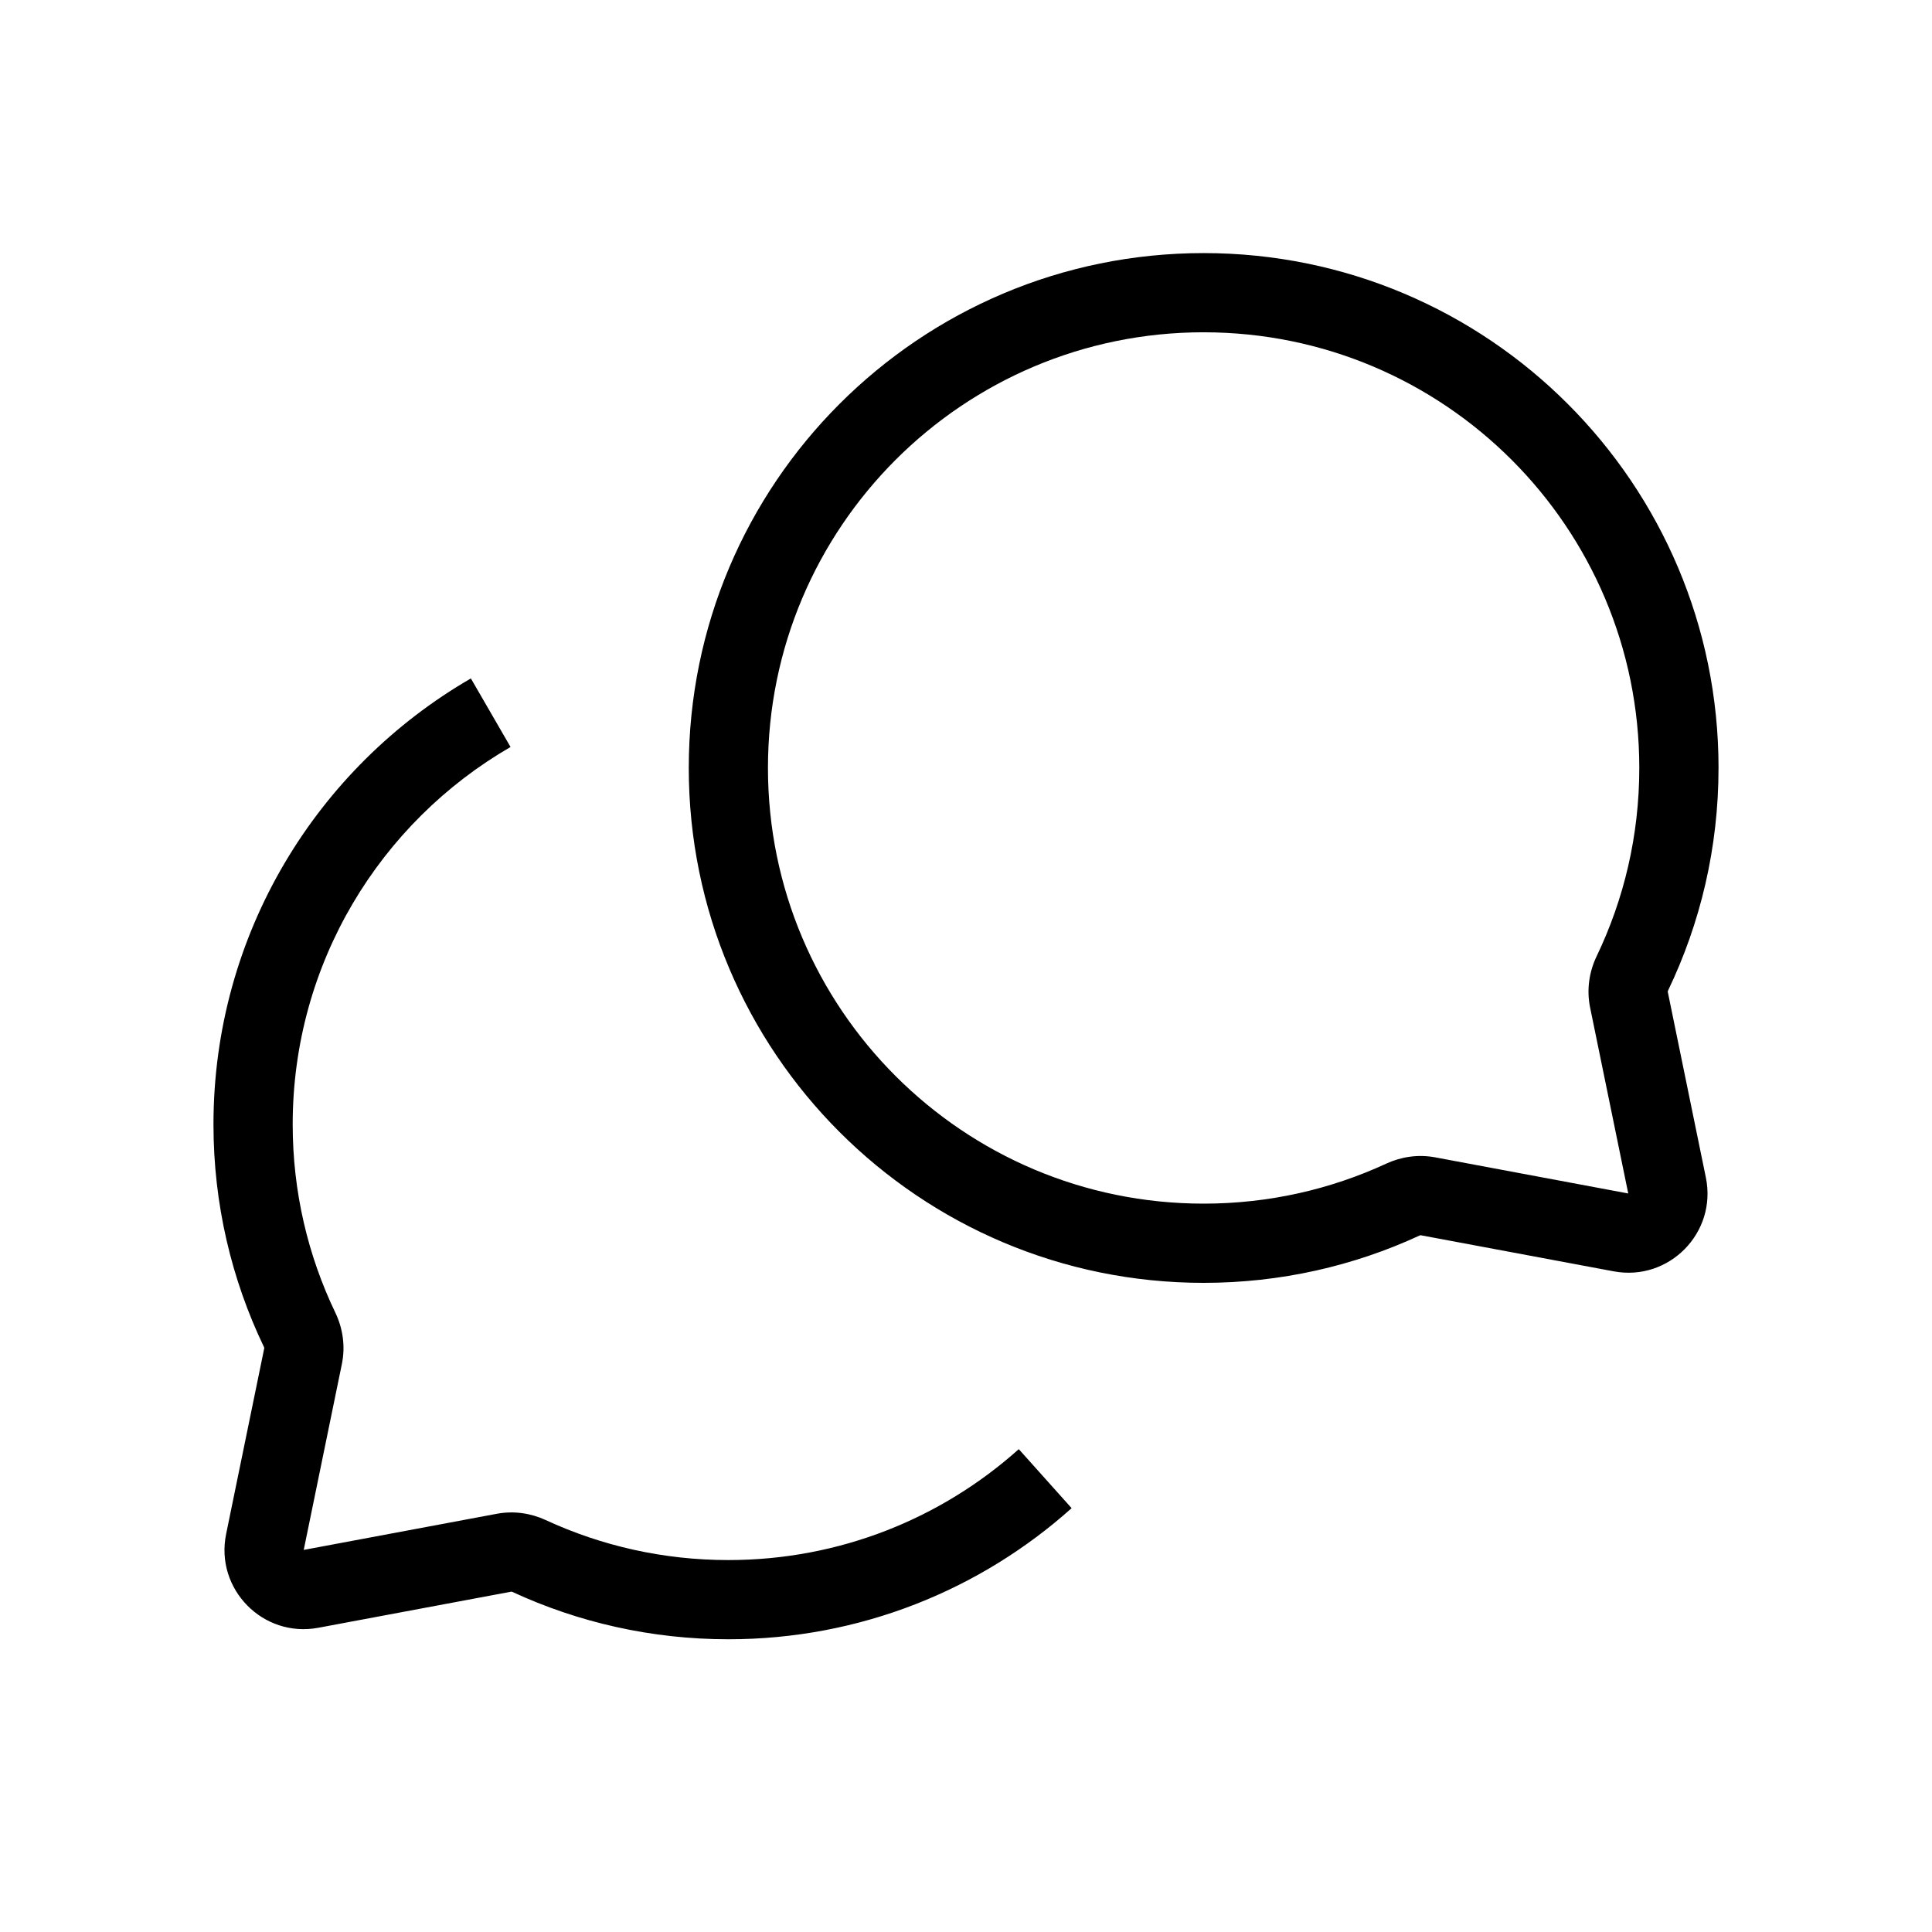 <?xml version="1.0" encoding="UTF-8"?>
<!-- Uploaded to: SVG Repo, www.svgrepo.com, Generator: SVG Repo Mixer Tools -->
<svg fill="#000000" width="800px" height="800px" version="1.1" viewBox="144 144 512 512" xmlns="http://www.w3.org/2000/svg">
 <g fill-rule="evenodd">
  <path d="m462.98 232.06c63.762 0 115.45 51.691 115.45 115.46 0 17.891-4.062 34.805-11.305 49.895-1.961 4.086-2.703 8.852-1.727 13.605l10.105 49.262-51.164-9.574c-4.535-0.848-9.055-0.145-12.961 1.664-14.707 6.801-31.098 10.605-48.402 10.605-63.766 0-115.46-51.691-115.46-115.46s51.691-115.46 115.46-115.46zm136.45 115.46c0-75.359-61.086-136.45-136.45-136.45-75.359 0-136.45 61.09-136.45 136.45s61.09 136.45 136.45 136.45c20.41 0 39.801-4.484 57.215-12.539 0.176-0.082 0.277-0.082 0.297-0.082l51.156 9.57c14.66 2.742 27.422-10.242 24.426-24.852l-10.105-49.254c-0.004-0.016-0.004-0.121 0.086-0.309 8.574-17.863 13.371-37.879 13.371-58.98z"/>
  <path d="m279.3 341.96c-34.535 19.98-57.734 57.297-57.734 100.02 0 17.891 4.062 34.805 11.305 49.895 1.961 4.086 2.707 8.852 1.73 13.605l-10.109 49.262 51.168-9.574c4.531-0.848 9.051-0.145 12.957 1.664 14.711 6.805 31.098 10.602 48.406 10.602 29.578 0 56.535-11.105 76.965-29.395l14.004 15.641c-24.137 21.602-56.031 34.746-90.969 34.746-20.41 0-39.805-4.488-57.219-12.543-0.176-0.082-0.277-0.082-0.293-0.078l-51.16 9.574c-14.656 2.738-27.422-10.25-24.422-24.855l10.105-49.25c0-0.02 0.004-0.125-0.086-0.312-8.578-17.863-13.375-37.879-13.375-58.98 0-50.52 27.461-94.613 68.215-118.19z"/>
 </g>
</svg>